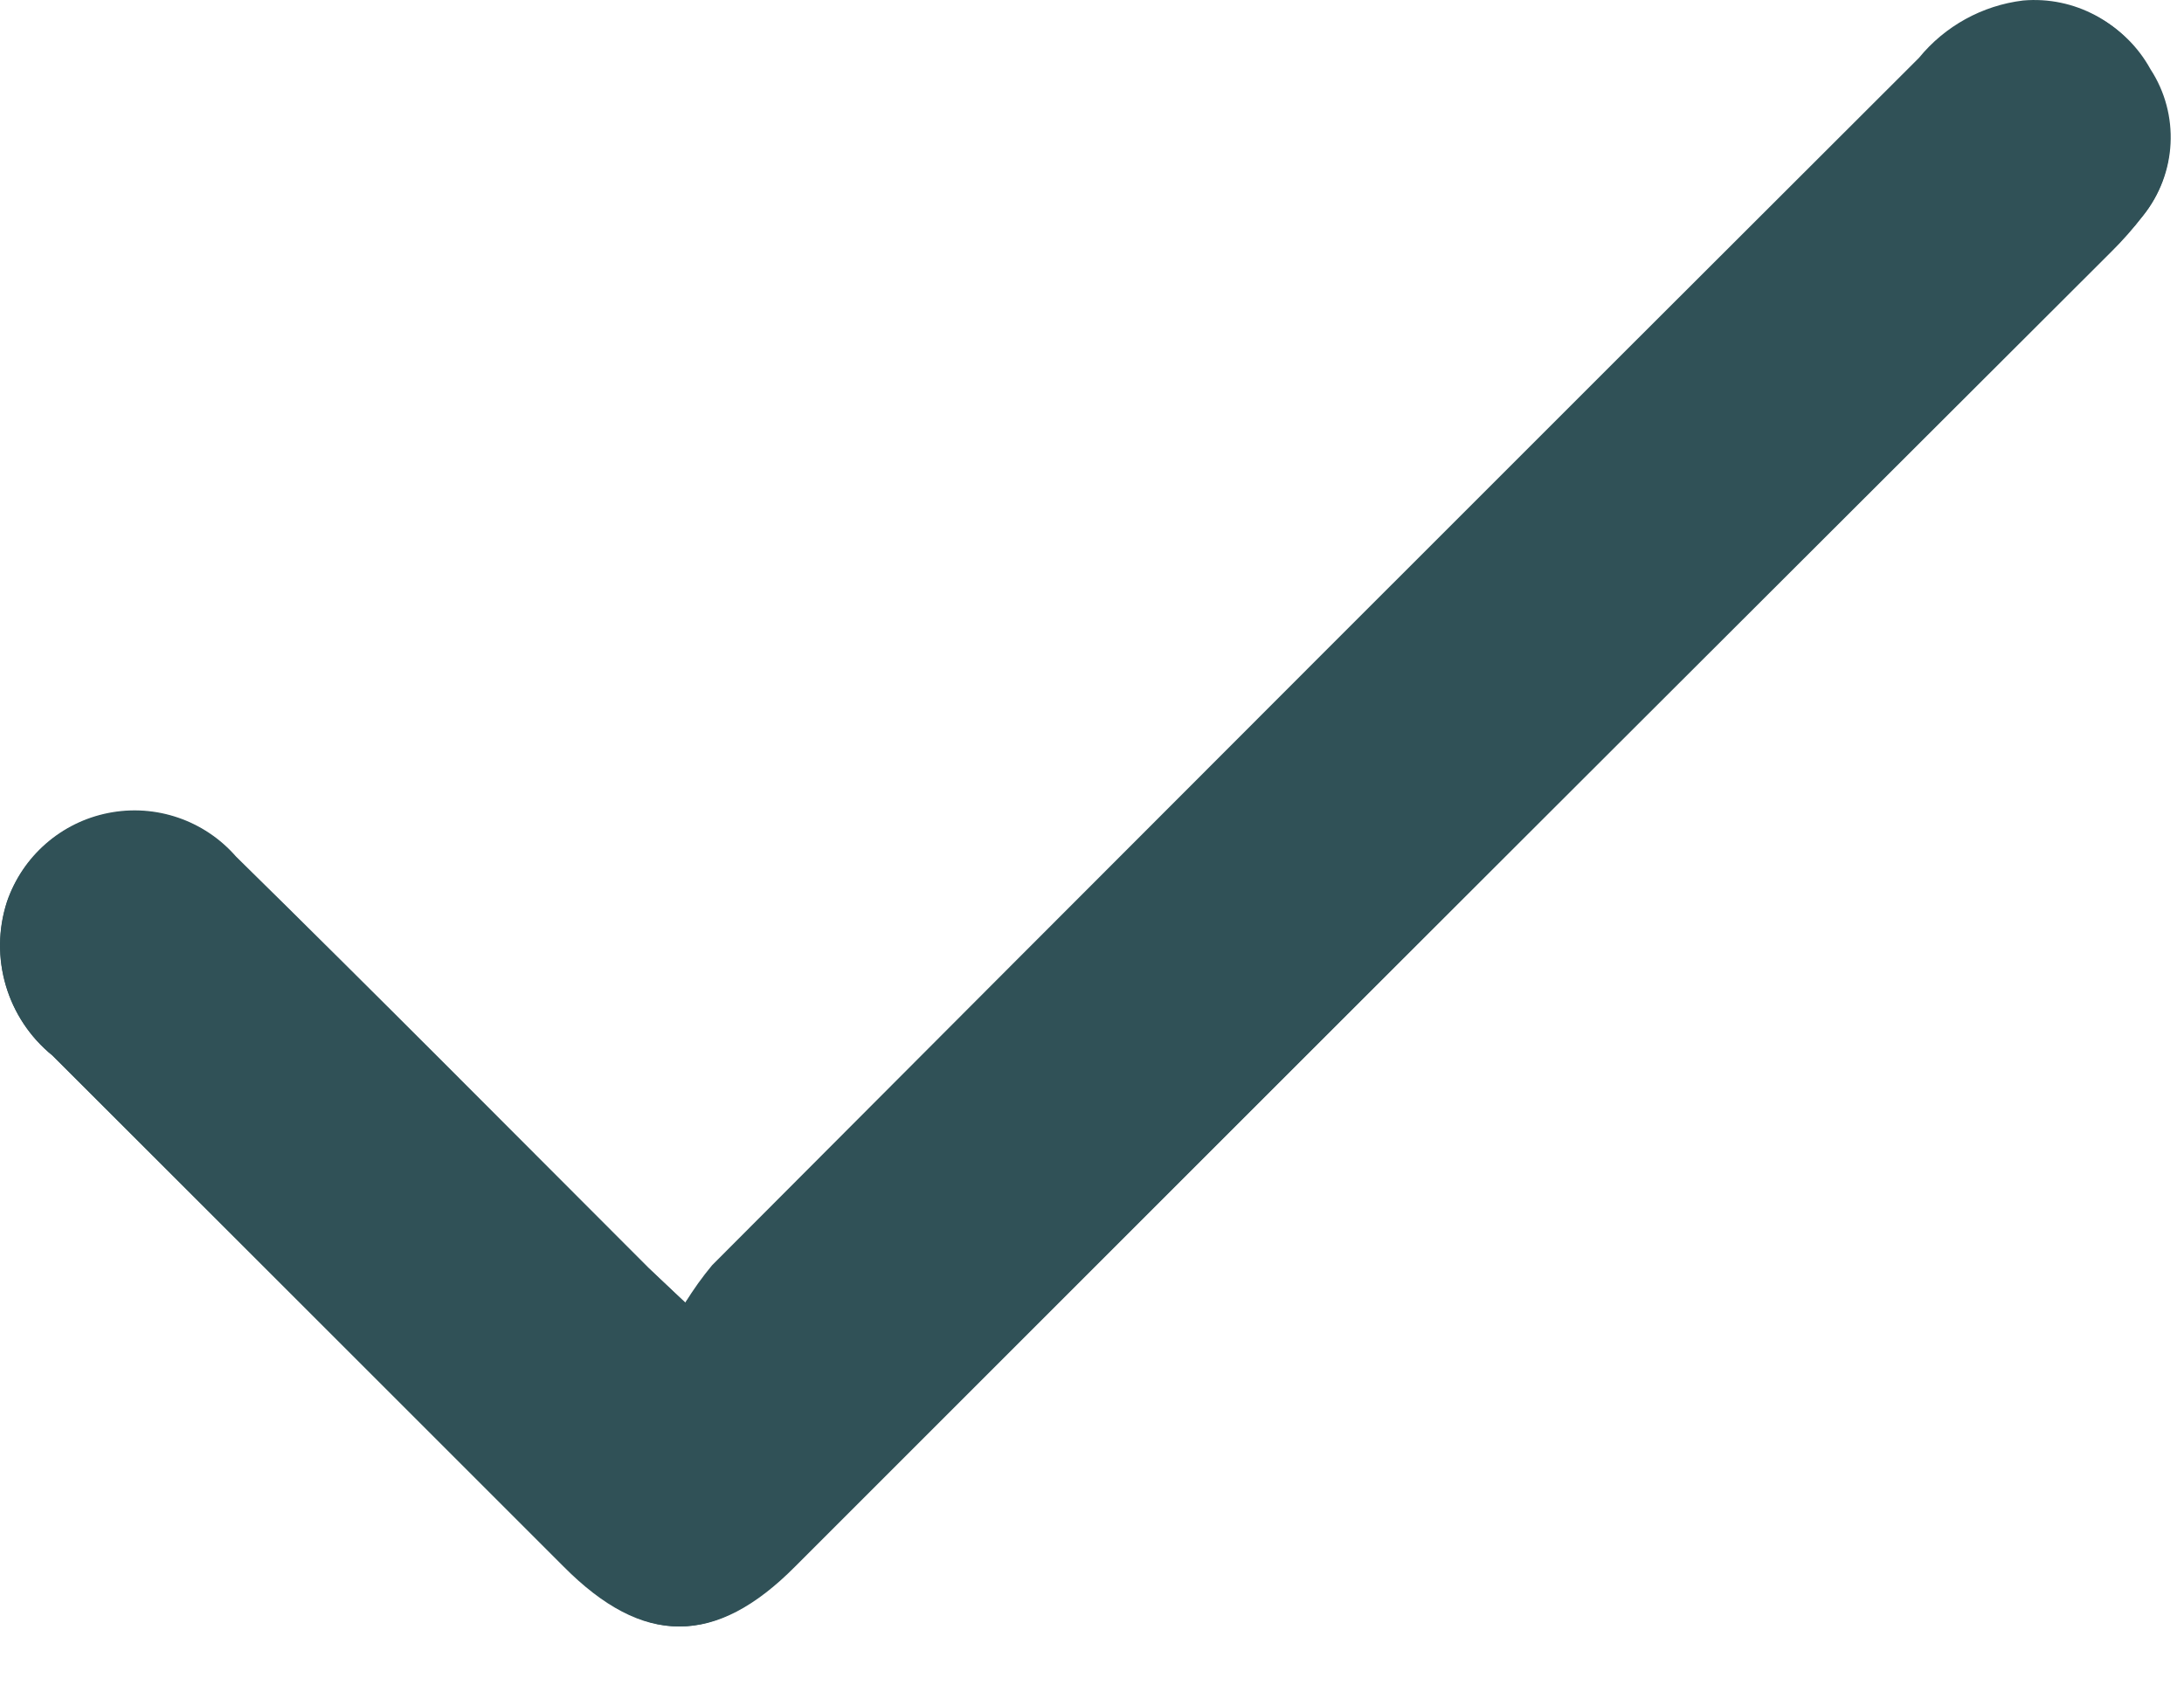 <?xml version="1.0" encoding="UTF-8"?>
<svg width="35px" height="27px" viewBox="0 0 35 27" version="1.1" xmlns="http://www.w3.org/2000/svg" xmlns:xlink="http://www.w3.org/1999/xlink">
    <title>checklist</title>
    <g id="Page-1" stroke="none" stroke-width="1" fill="none" fill-rule="evenodd">
        <g id="checklist" transform="translate(-0, 0)" fill="#305157" fill-rule="nonzero">
            <path d="M10.982,20.878 L10.392,20.318 C8.192,18.118 6.002,15.908 3.782,13.728 C3.275,13.147 2.497,12.88 1.74,13.029 C0.983,13.177 0.363,13.718 0.112,14.448 C-0.18,15.343 0.11,16.325 0.842,16.918 L9.052,25.108 C10.322,26.388 11.472,26.388 12.742,25.108 L33.842,4.008 C34.021,3.836 34.188,3.652 34.342,3.458 C34.888,2.783 34.936,1.834 34.462,1.108 C34.066,0.387 33.282,-0.033 32.462,0.038 C31.808,0.117 31.209,0.447 30.792,0.958 C24.346,7.411 17.899,13.861 11.452,20.308 C11.282,20.486 11.125,20.677 10.982,20.878 Z" id="Path"></path>
            <path d="M10.982,20.878 C11.111,20.668 11.255,20.467 11.412,20.278 C17.852,13.818 24.299,7.368 30.752,0.928 C31.169,0.417 31.768,0.087 32.422,0.008 C33.242,-0.063 34.026,0.357 34.422,1.078 C34.922,1.802 34.89,2.768 34.342,3.458 C34.186,3.663 34.016,3.856 33.832,4.038 L12.722,25.108 C11.452,26.388 10.302,26.388 9.032,25.108 L0.842,16.918 C0.115,16.327 -0.176,15.35 0.112,14.458 C0.363,13.728 0.983,13.187 1.74,13.039 C2.497,12.89 3.275,13.157 3.782,13.738 C6.002,15.918 8.192,18.128 10.392,20.328 L10.982,20.878 Z" id="Path"></path>
        </g>
    </g>
</svg>